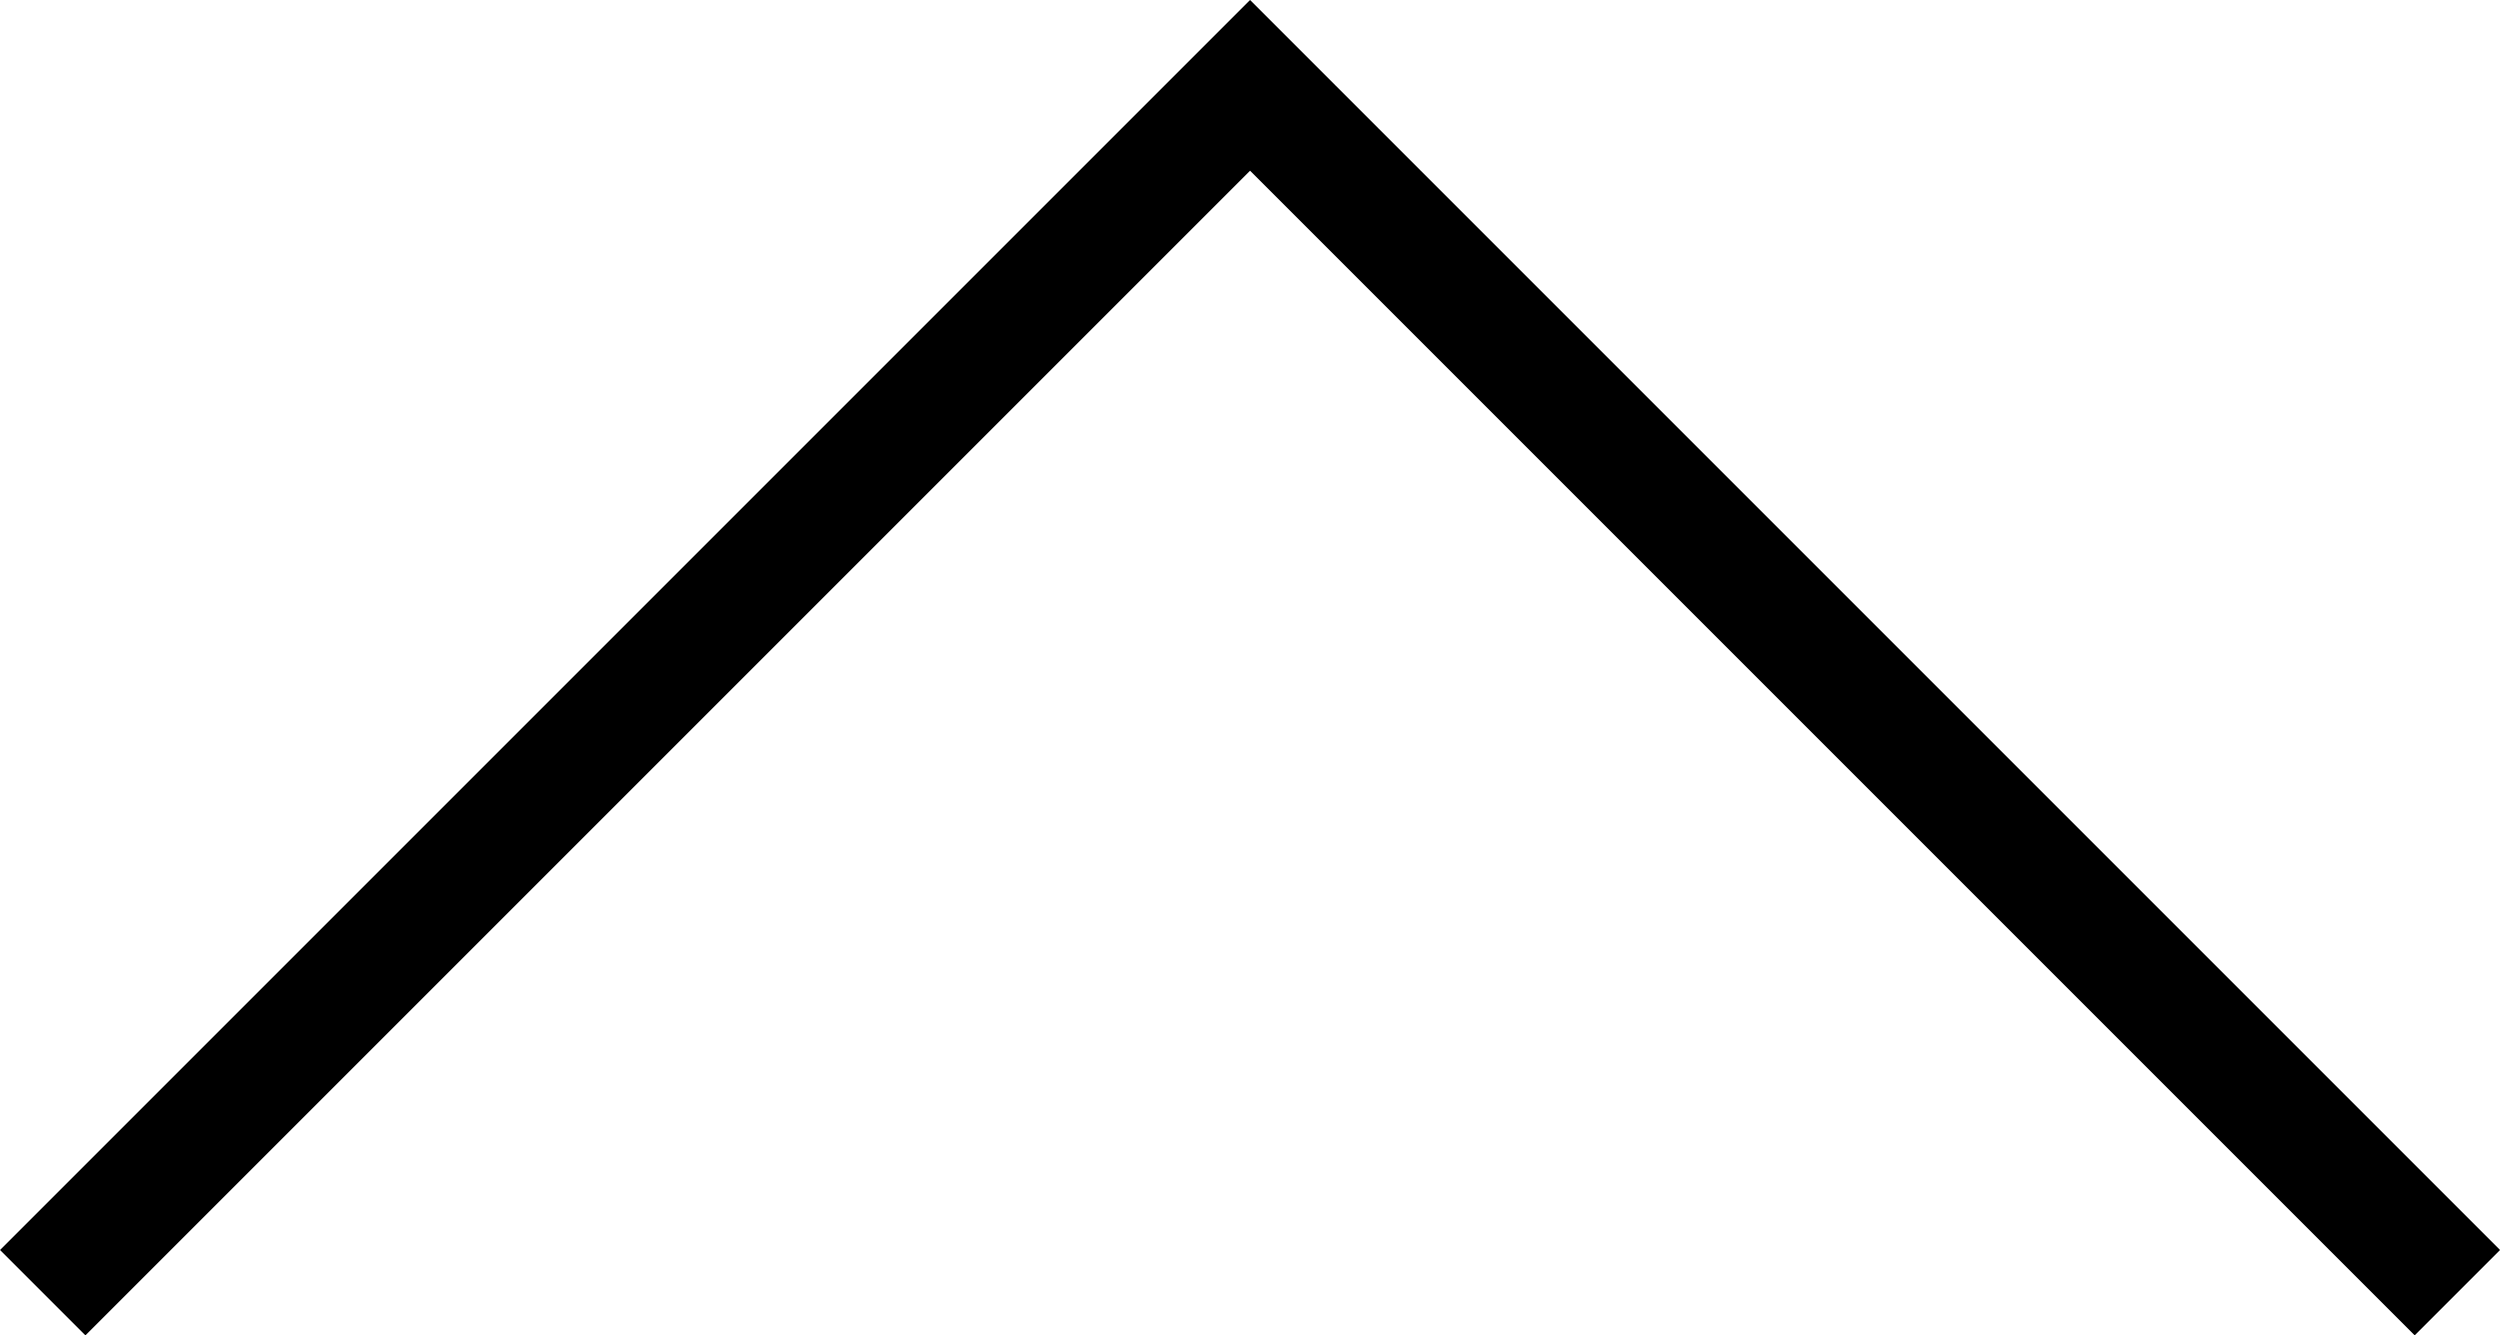 <svg xmlns="http://www.w3.org/2000/svg" width="20.707" height="11.061" viewBox="0 0 20.707 11.061">
  <path id="パス_3815" data-name="パス 3815" d="M1081.306,8013l10-10,10,10" transform="translate(-1080.952 -8002.293)" fill="none" stroke="#000" stroke-width="1"/>
</svg>
